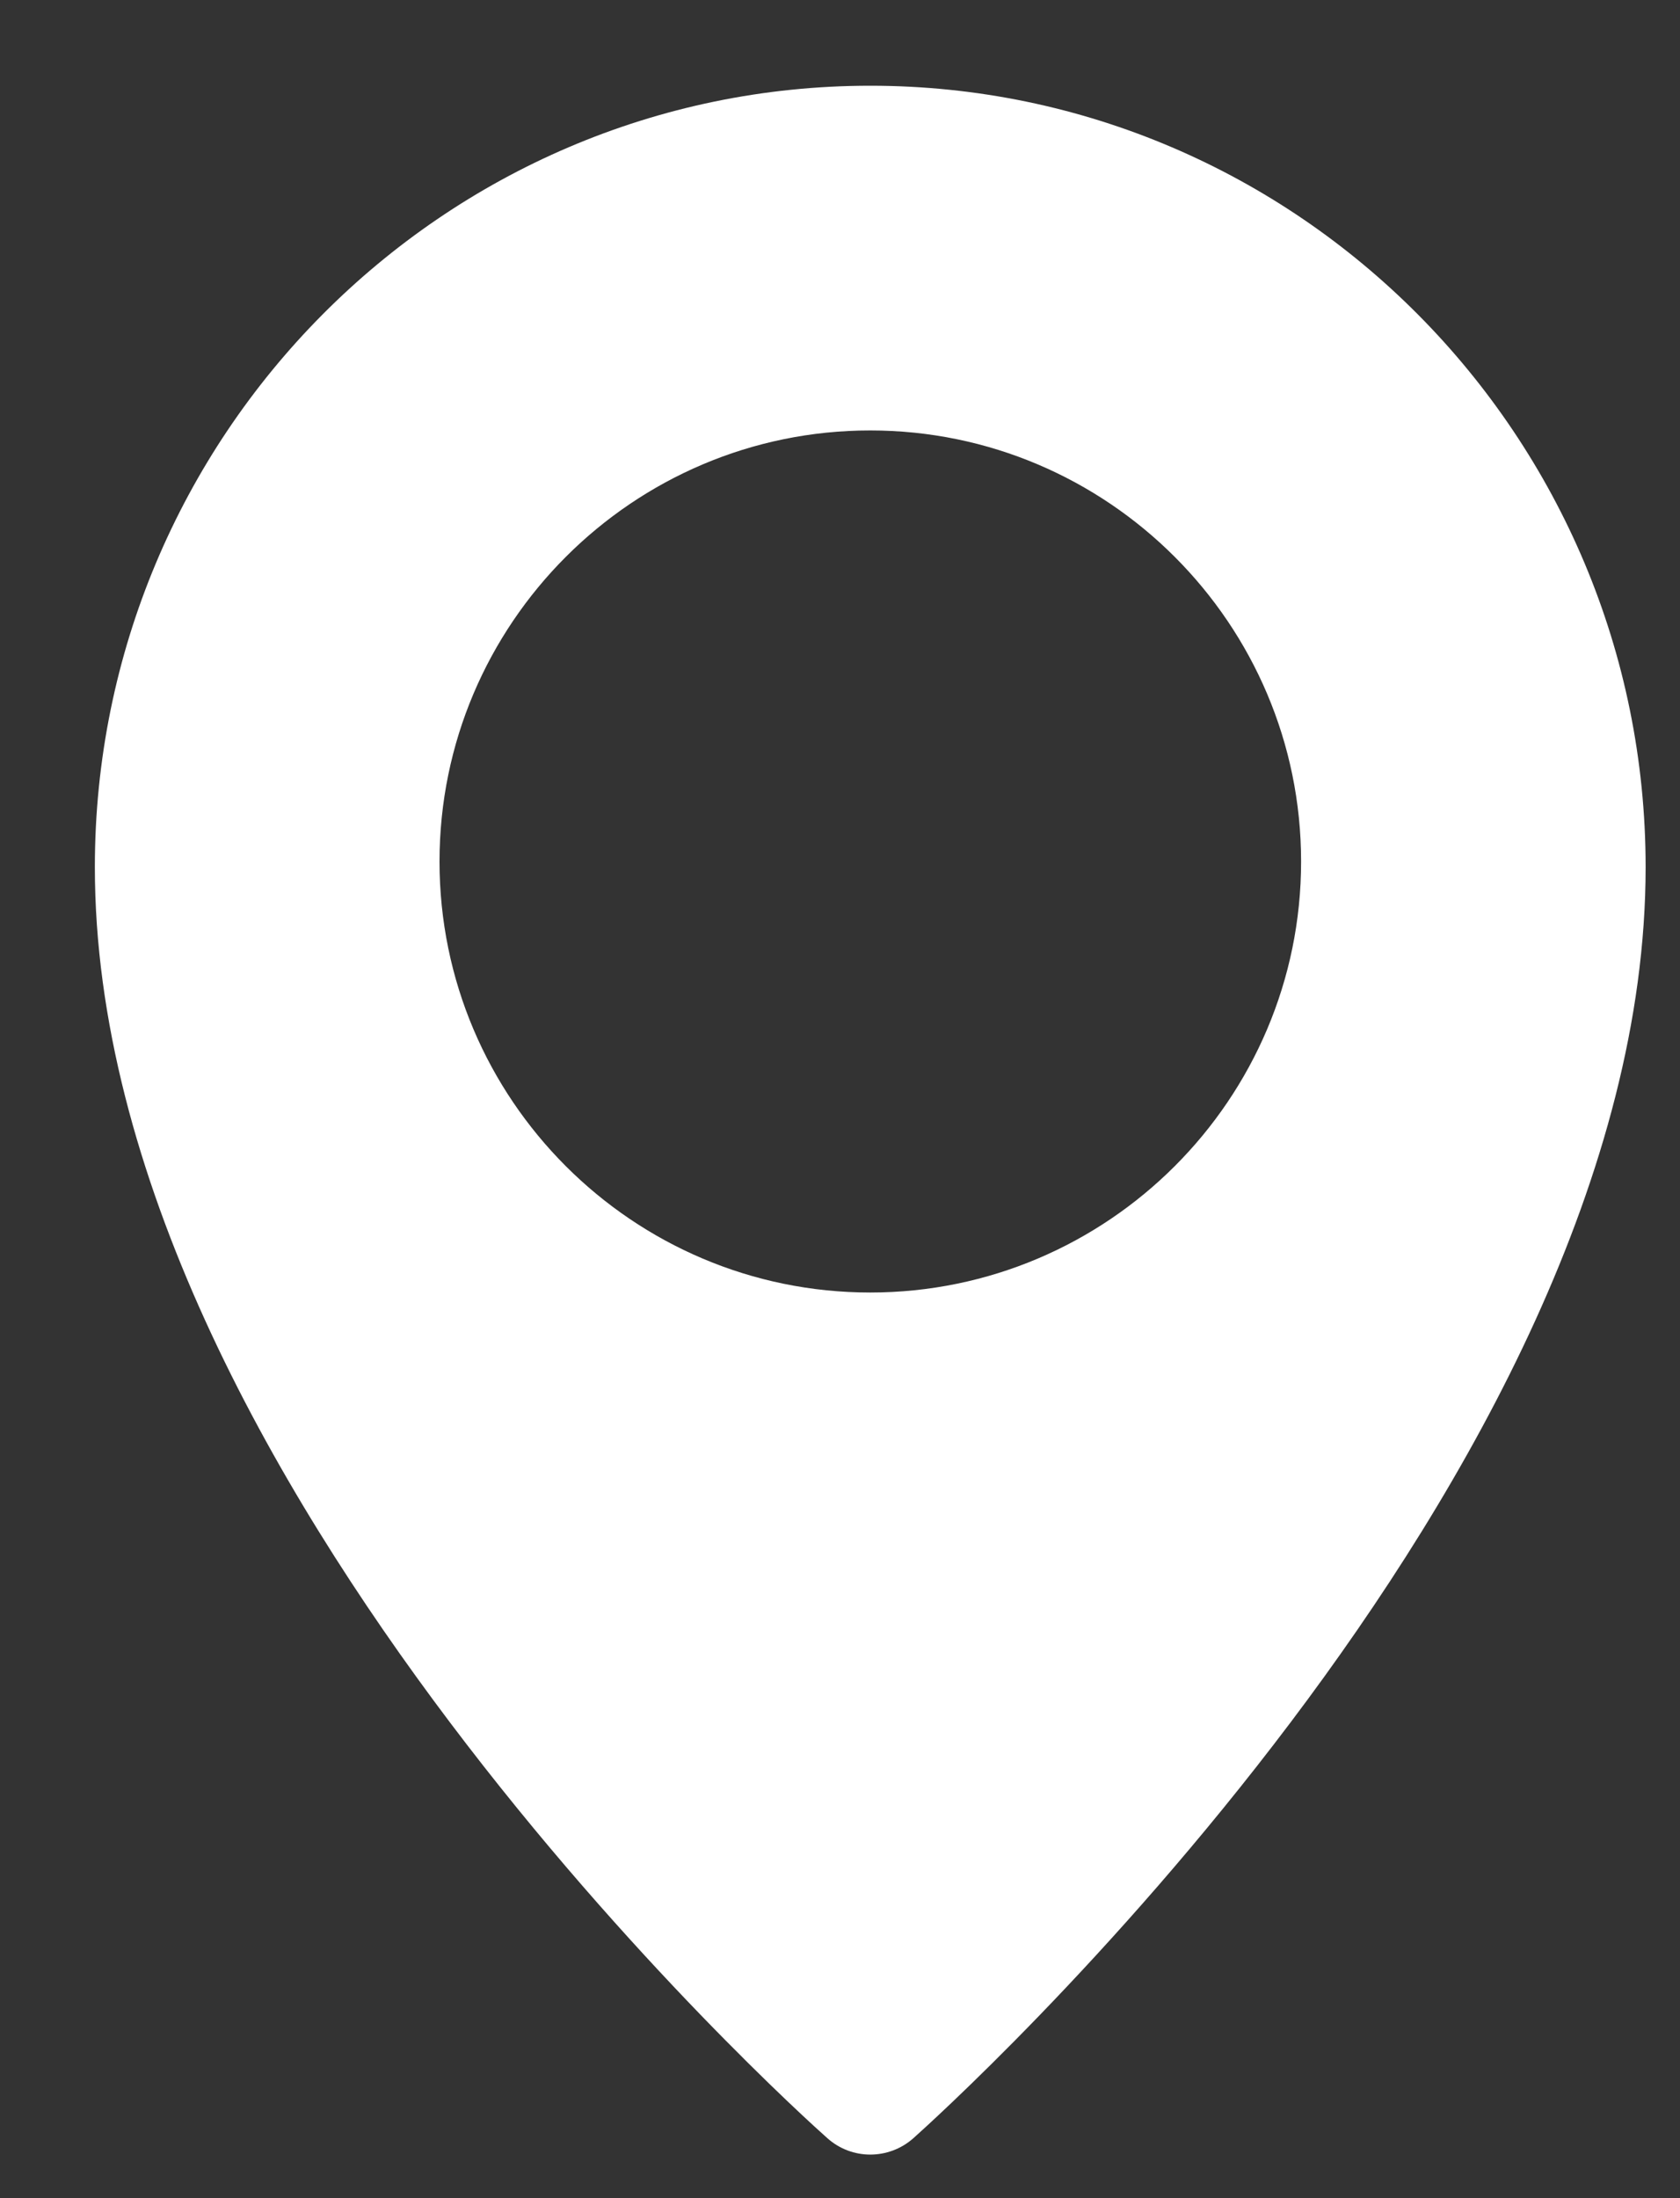 <svg xmlns="http://www.w3.org/2000/svg" width="13" height="17" viewBox="0 0 13 17" fill="none"><rect x="0" y="0" width="13" height="17" fill="#333333" stroke="none"/><path d="M6.734 0.663C3.426 0.663 0.734 3.373 0.734 6.706C0.734 11.441 6.17 16.331 6.402 16.536C6.497 16.621 6.616 16.663 6.734 16.663C6.853 16.663 6.972 16.621 7.067 16.537C7.298 16.331 12.734 11.441 12.734 6.706C12.734 3.373 10.042 0.663 6.734 0.663ZM6.734 9.996C4.896 9.996 3.401 8.501 3.401 6.663C3.401 4.825 4.896 3.329 6.734 3.329C8.572 3.329 10.068 4.825 10.068 6.663C10.068 8.501 8.572 9.996 6.734 9.996Z" fill="white"></path></svg>